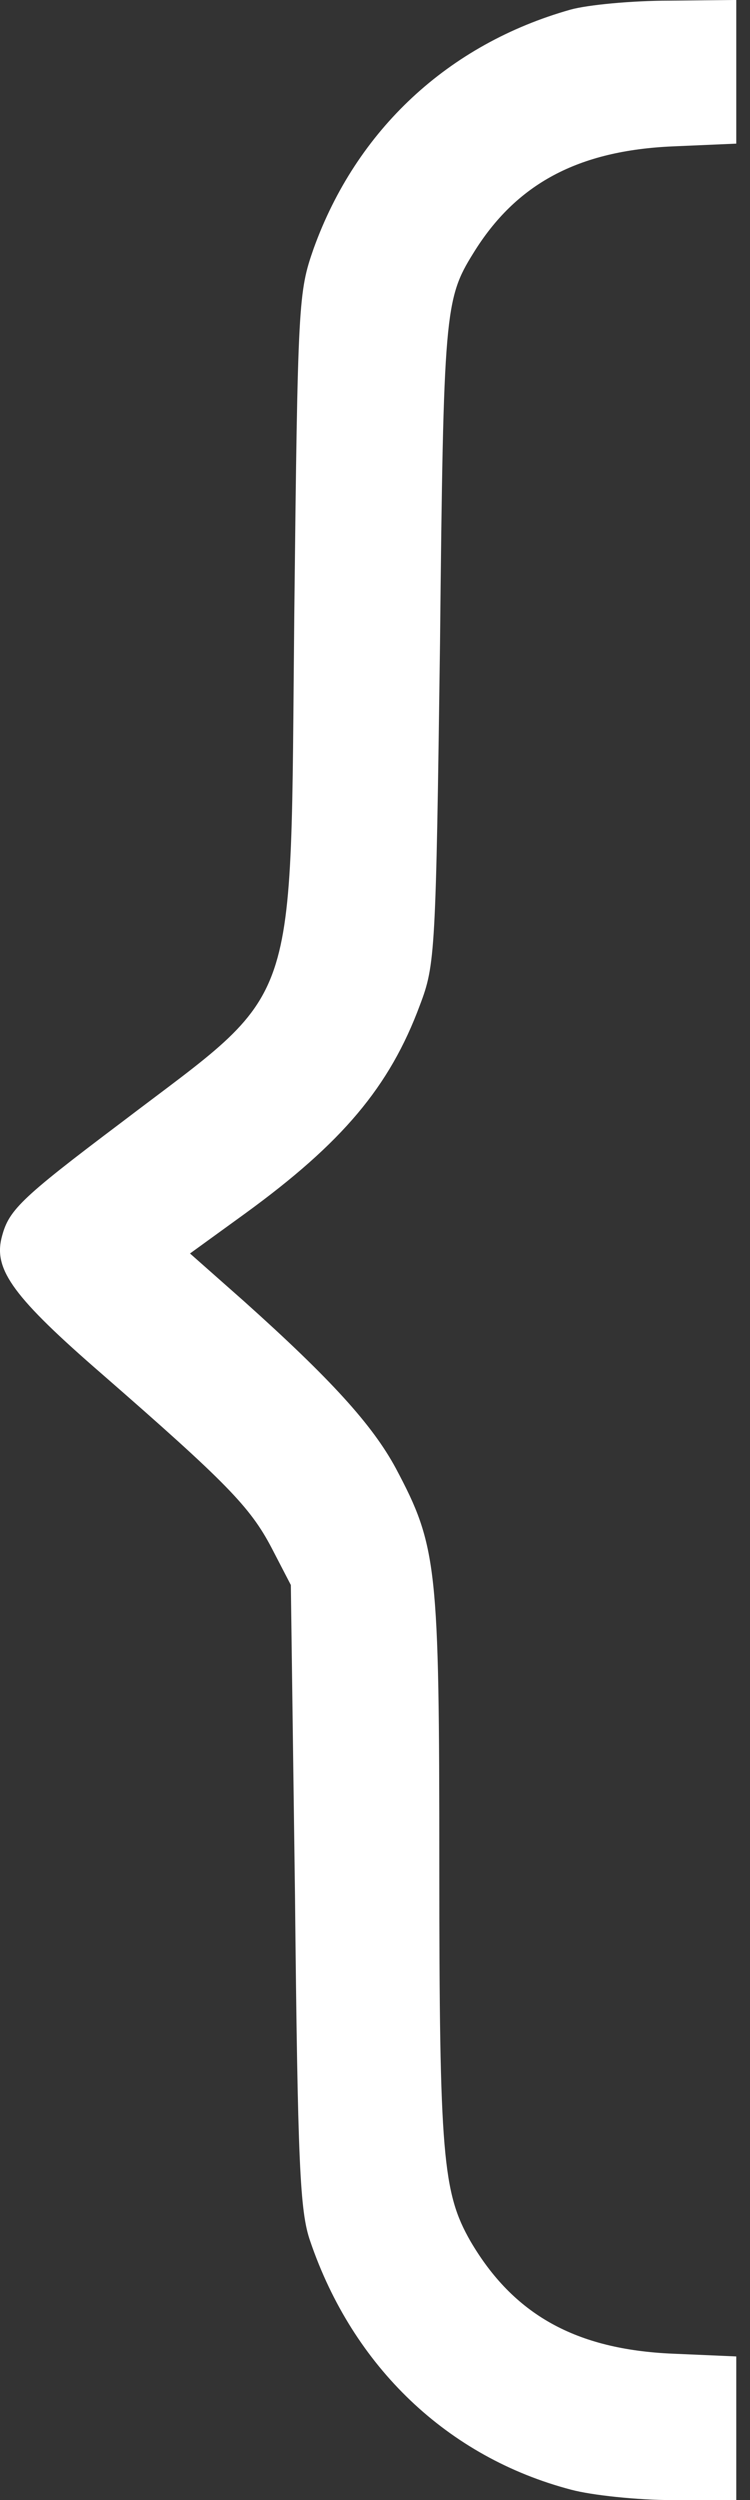<?xml version="1.0" encoding="UTF-8"?> <svg xmlns="http://www.w3.org/2000/svg" width="24" height="80" viewBox="0 0 24 80" fill="none"><rect x="0" y="0" width="24" height="80" fill="#333333" stroke="none"/><g clip-path="url(#clip0_203_4)"><path d="M18.257 0.308C14.346 1.413 11.406 4.154 10.036 7.955C9.55 9.347 9.528 9.634 9.417 19.668C9.285 32.662 9.661 31.513 3.893 35.911C0.578 38.408 0.268 38.74 0.047 39.624C-0.196 40.64 0.445 41.524 3.274 43.977C7.252 47.447 8.003 48.221 8.688 49.524L9.307 50.718L9.44 60.663C9.528 69.237 9.594 70.762 9.926 71.713C11.296 75.735 14.324 78.63 18.279 79.668C18.942 79.845 20.401 80 21.528 80H23.561V77.701V75.403L21.528 75.315C18.412 75.182 16.423 74.055 15.053 71.713C14.169 70.165 14.058 68.972 14.058 59.734C14.058 50.099 13.992 49.48 12.666 46.983C11.915 45.591 10.589 44.132 7.804 41.635L6.08 40.11L7.848 38.828C10.942 36.574 12.467 34.784 13.44 32.154C13.926 30.872 13.948 30.497 14.081 20.552C14.191 10.01 14.235 9.568 15.141 8.11C16.511 5.878 18.5 4.817 21.528 4.684L23.561 4.596V2.297V-0.001L21.418 0.021C20.224 0.021 18.81 0.154 18.257 0.308Z" fill="white"></path></g><defs><clipPath id="clip0_203_4"><rect width="24" height="80" fill="white"></rect></clipPath></defs></svg> 